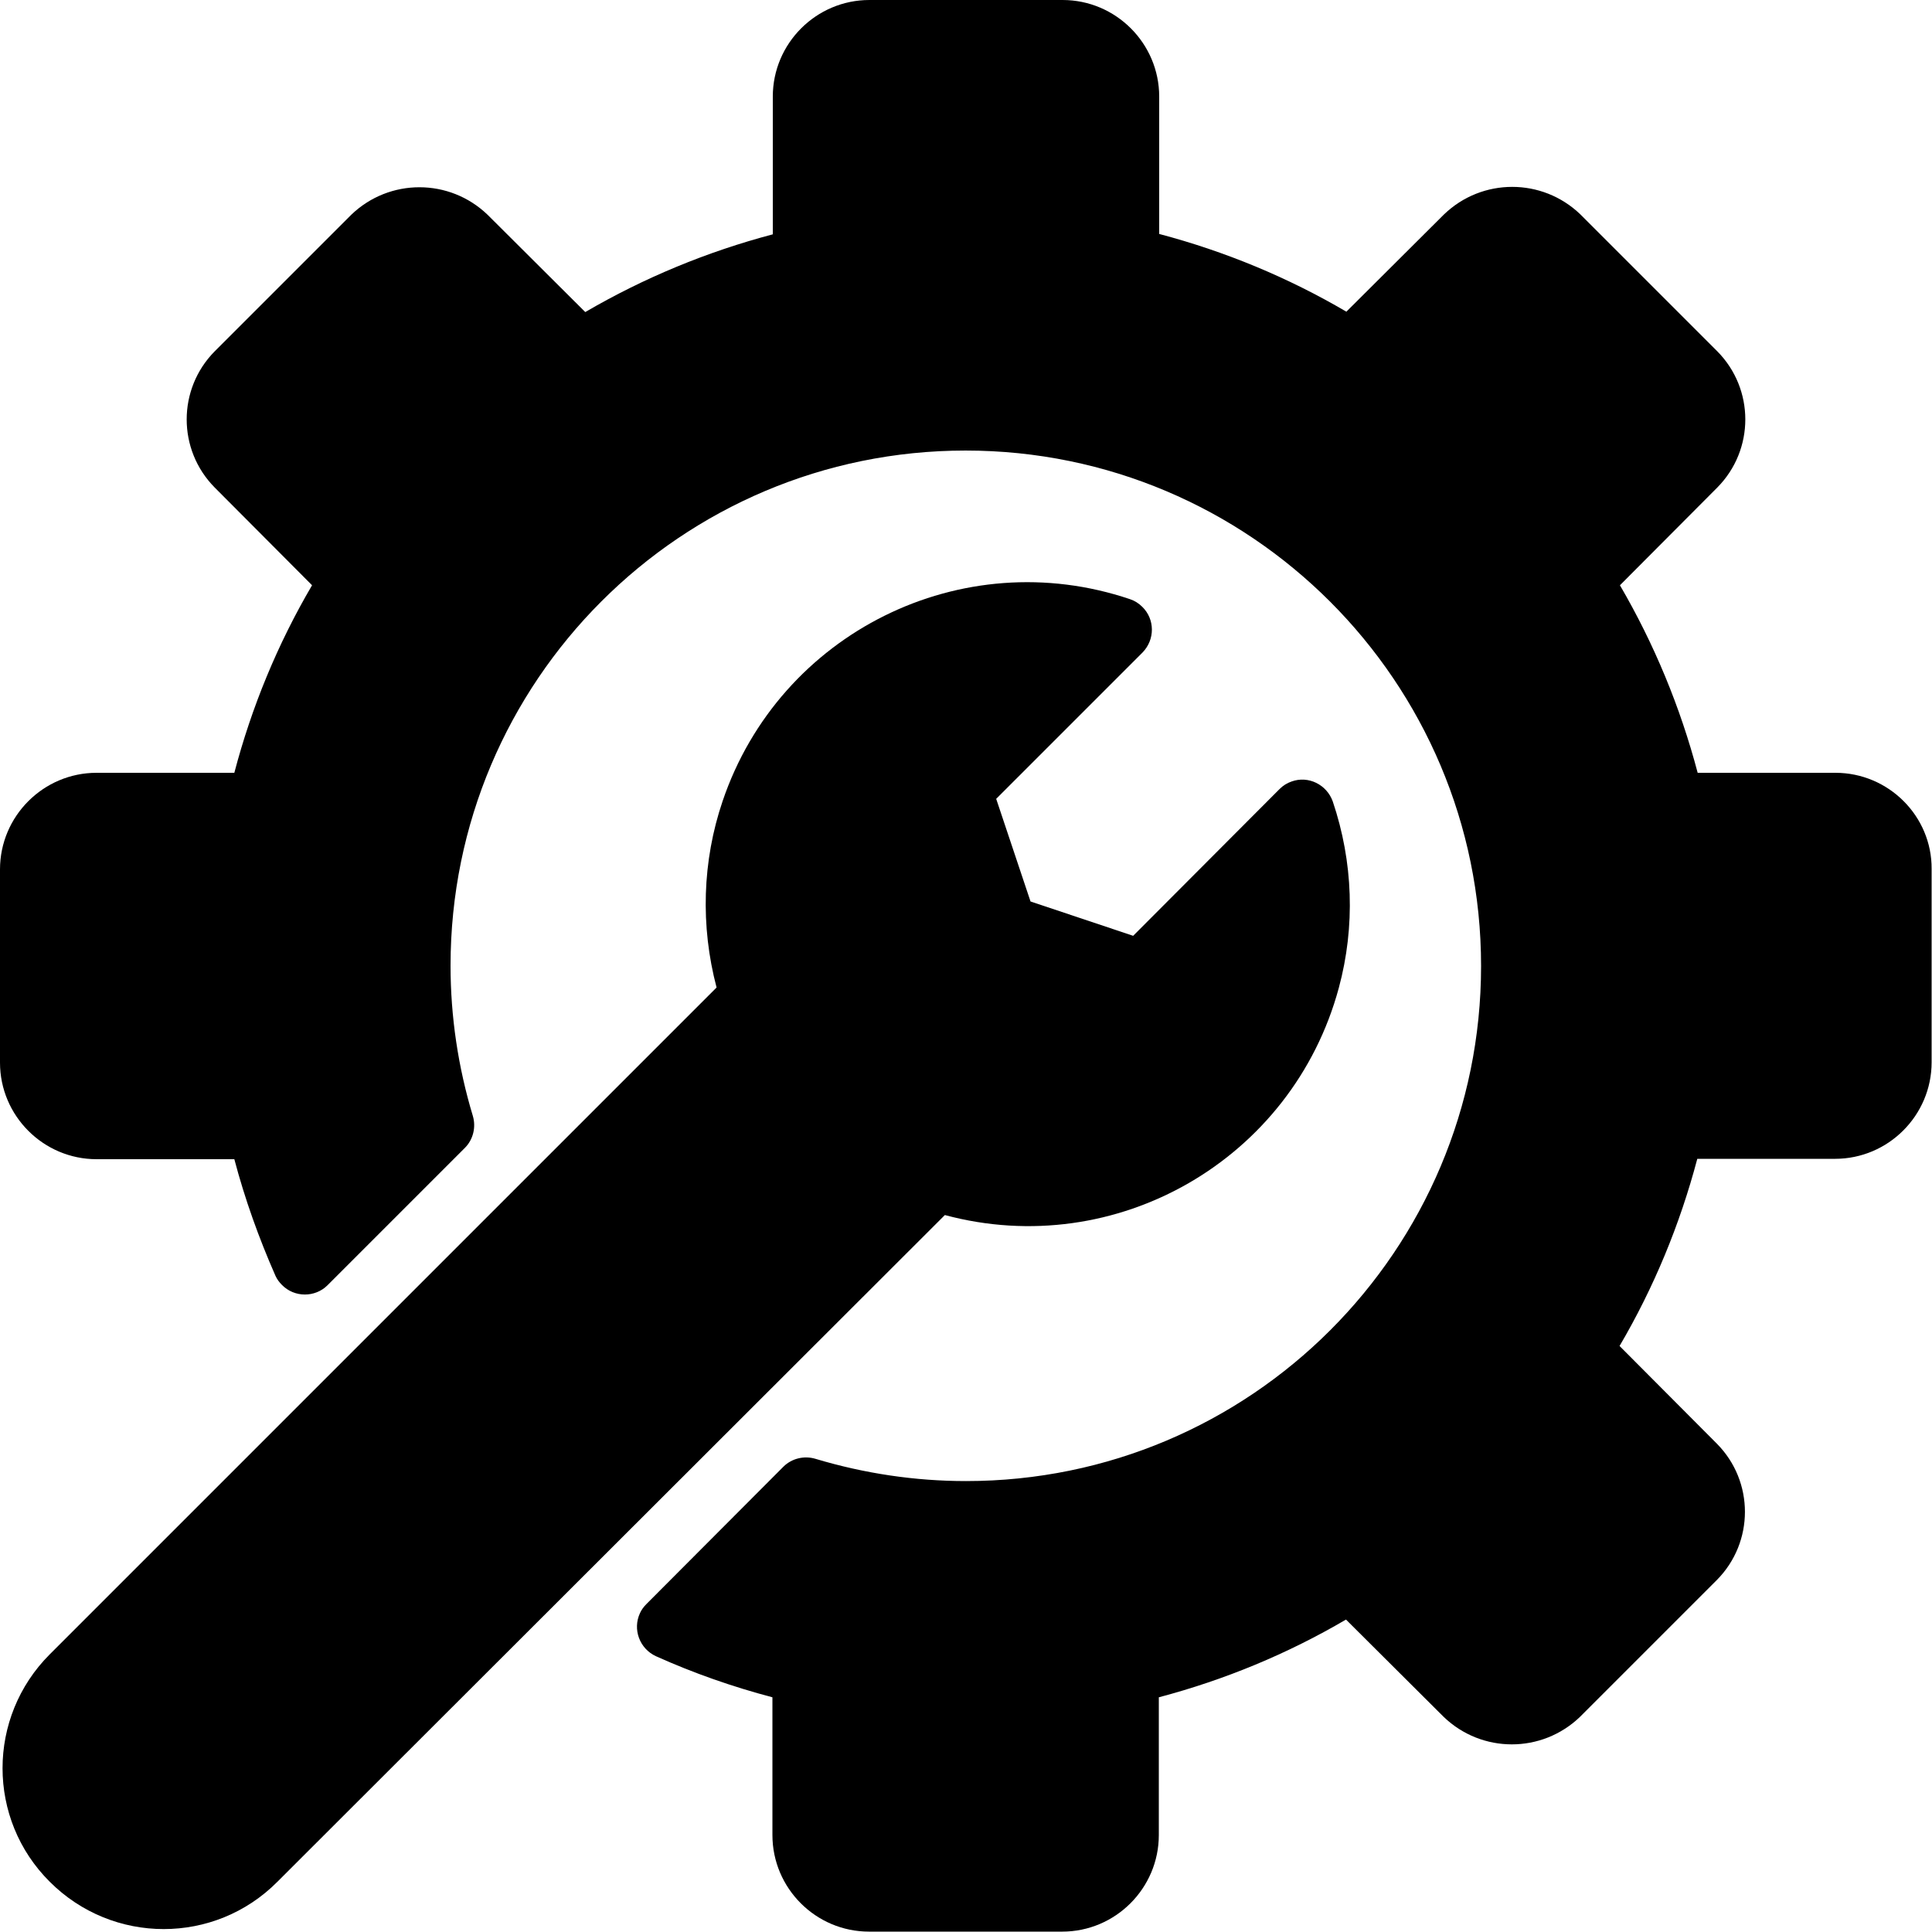 <?xml version="1.0" encoding="utf-8"?>
<!-- Generator: Adobe Illustrator 27.0.1, SVG Export Plug-In . SVG Version: 6.00 Build 0)  -->
<svg version="1.1" id="Livello_1" xmlns="http://www.w3.org/2000/svg" xmlns:xlink="http://www.w3.org/1999/xlink" x="0px" y="0px"
	 viewBox="0 0 512 512" style="enable-background:new 0 0 512 512;" xml:space="preserve">
<g>
	<path d="M486.4,204.8h-36.5c-4.6-17.4-11.5-34.1-20.6-49.7l25.8-25.9c9.9-10,9.9-26.1,0-36.1l-36.3-36.3c-10.1-9.7-26-9.7-36.1,0
		l-25.9,25.8c-15.5-9.1-32.2-16-49.6-20.6V25.6c0-14.1-11.5-25.6-25.6-25.6h-51.2c-14.1,0-25.6,11.5-25.6,25.6v36.5
		c-17.4,4.6-34.1,11.5-49.7,20.6l-25.9-25.8c-10.1-9.7-26-9.7-36.1,0L56.9,93.1c-9.9,10-9.9,26.1,0,36.1l25.8,25.9
		c-9.1,15.5-16,32.2-20.6,49.7H25.6C11.5,204.8,0,216.3,0,230.4v51.2c0,14.1,11.5,25.6,25.6,25.6h36.5c2.8,10.6,6.5,20.9,10.9,30.9
		c0.4,0.9,1,1.7,1.7,2.4c3.3,3.4,8.8,3.4,12.1,0.1l36.4-36.4c2.2-2.2,3-5.5,2.1-8.5c-3.9-12.9-5.9-26.3-5.9-39.8
		c0-75.4,61.1-136.5,136.5-136.5S392.5,180.6,392.5,256S331.4,392.5,256,392.5c-13.5,0-26.9-2-39.9-5.9c-3-0.9-6.3-0.1-8.5,2.1
		l-36.3,36.4c-0.7,0.7-1.3,1.5-1.7,2.4c-2,4.3-0.1,9.4,4.2,11.4c10,4.5,20.3,8.1,30.9,10.9v36.5c0,14.1,11.5,25.6,25.6,25.6h51.2
		c14.1,0,25.6-11.5,25.6-25.6v-36.5c17.4-4.6,34.1-11.5,49.6-20.6l25.9,25.8c10.1,9.7,26,9.7,36.1,0l36.3-36.3
		c9.9-10,9.9-26.1,0-36.1l-25.8-25.9c9.1-15.5,16-32.2,20.6-49.6h36.5c14.1,0,25.6-11.5,25.6-25.6v-51.2
		C512,216.3,500.5,204.8,486.4,204.8z"/>
	<path d="M354.8,261.8c4.4-16.3,3.8-33.4-1.6-49.4c-1.6-4.5-6.5-6.9-10.9-5.3c-1.2,0.4-2.3,1.1-3.2,2L300.3,248l-27.2-9.1l-9.1-27.2
		l38.8-38.8c3.3-3.4,3.3-8.8-0.1-12.1c-0.9-0.9-2-1.6-3.2-2c-44.6-15.1-92.9,8.9-108,53.5c-5.4,15.9-5.9,33.1-1.6,49.4L13.2,438.4
		c-16.7,16.7-16.7,43.7,0,60.3c16.7,16.7,43.7,16.7,60.3,0L250.4,322C295.8,334.2,342.5,307.3,354.8,261.8z"/>
</g>
</svg>
